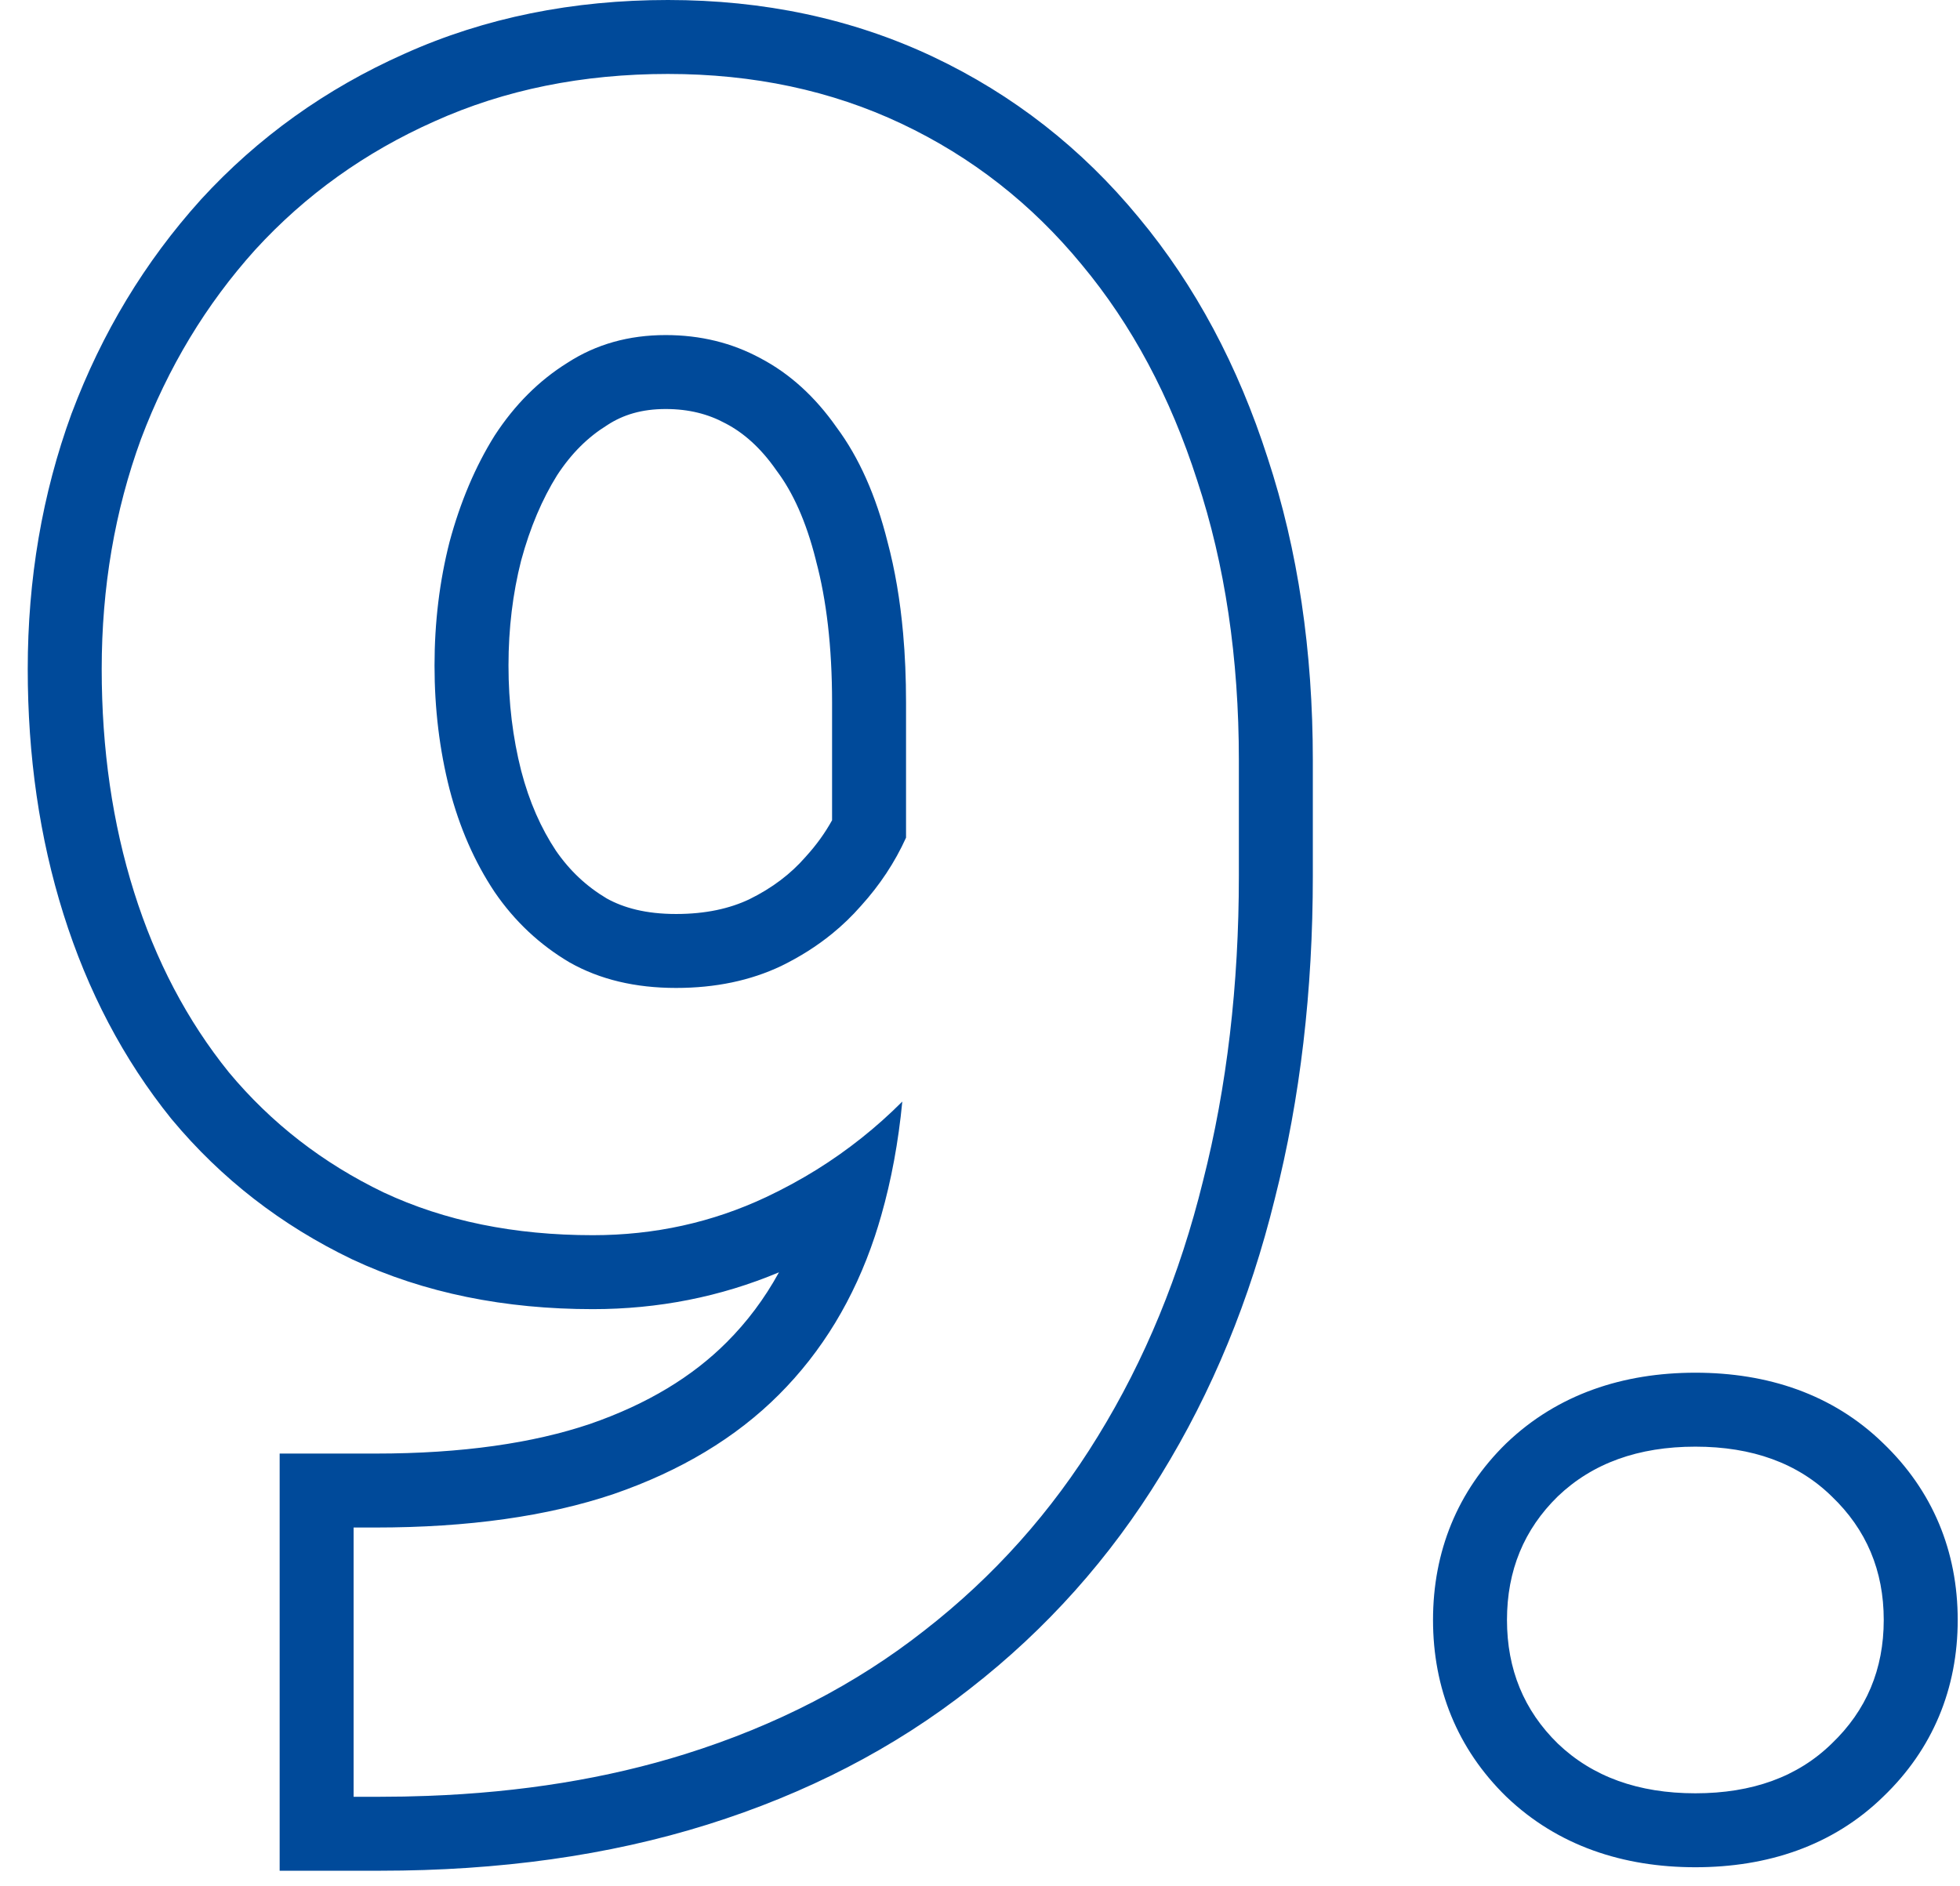 <svg xmlns="http://www.w3.org/2000/svg" width="53" height="51" viewBox="0 0 53 51" fill="none"><path fill-rule="evenodd" clip-rule="evenodd" d="M7.562 39.312H10.156C12.502 39.312 14.418 39.028 15.948 38.513C17.517 37.971 18.73 37.223 19.648 36.304C20.199 35.754 20.672 35.125 21.064 34.41C19.477 35.076 17.793 35.406 16.031 35.406C13.662 35.406 11.479 34.976 9.527 34.061L9.517 34.057L9.508 34.052C7.61 33.139 5.984 31.88 4.651 30.28L4.641 30.268L4.63 30.255C3.336 28.649 2.369 26.797 1.717 24.725C1.066 22.656 0.75 20.441 0.75 18.094C0.75 15.668 1.14 13.361 1.934 11.188L1.937 11.179L1.941 11.171C2.754 9.009 3.914 7.083 5.421 5.411L5.426 5.405L5.431 5.399C6.974 3.714 8.815 2.398 10.933 1.456C13.114 0.474 15.501 0 18.062 0C20.64 0 23.04 0.501 25.23 1.535C27.395 2.559 29.253 4.013 30.791 5.881C32.325 7.724 33.48 9.902 34.277 12.381C35.101 14.881 35.5 17.615 35.5 20.562V23.688C35.5 26.788 35.162 29.703 34.471 32.423C33.801 35.146 32.778 37.641 31.391 39.891C30.018 42.134 28.296 44.063 26.232 45.669C24.172 47.289 21.796 48.51 19.13 49.346C16.446 50.187 13.49 50.594 10.281 50.594H7.562V39.312ZM25 44.094C26.875 42.635 28.438 40.885 29.688 38.844C30.958 36.781 31.906 34.479 32.531 31.938C33.177 29.396 33.5 26.646 33.5 23.688V20.562C33.5 17.792 33.125 15.271 32.375 13C31.646 10.729 30.604 8.781 29.25 7.156C27.896 5.51 26.271 4.24 24.375 3.344C22.479 2.448 20.375 2 18.062 2C15.75 2 13.646 2.427 11.75 3.281C9.875 4.115 8.26 5.271 6.906 6.75C5.573 8.229 4.542 9.938 3.812 11.875C3.104 13.812 2.75 15.885 2.75 18.094C2.75 20.26 3.042 22.271 3.625 24.125C4.208 25.979 5.062 27.604 6.188 29C7.333 30.375 8.729 31.458 10.375 32.25C12.021 33.021 13.906 33.406 16.031 33.406C17.698 33.406 19.26 33.062 20.719 32.375C21.192 32.152 21.647 31.904 22.084 31.633C22.925 31.109 23.697 30.495 24.399 29.792C24.293 30.888 24.103 31.916 23.829 32.875C23.775 33.065 23.717 33.253 23.656 33.438C23.094 35.125 22.229 36.552 21.062 37.719C19.896 38.885 18.406 39.781 16.594 40.406C14.802 41.01 12.656 41.312 10.156 41.312H9.562V48.594H10.281C10.714 48.594 11.141 48.586 11.562 48.57C14.1 48.476 16.423 48.099 18.531 47.438C20.99 46.667 23.146 45.552 25 44.094ZM22.5 25.253C22.783 25.023 23.043 24.772 23.281 24.5C23.791 23.937 24.198 23.322 24.5 22.655V19C24.5 18.345 24.474 17.722 24.421 17.13C24.341 16.234 24.201 15.409 24 14.656C23.688 13.406 23.229 12.375 22.625 11.562C22.042 10.729 21.354 10.104 20.562 9.688C19.792 9.271 18.938 9.062 18 9.062C17 9.062 16.115 9.312 15.344 9.812C14.573 10.292 13.917 10.948 13.375 11.781C12.854 12.615 12.448 13.573 12.156 14.656C11.885 15.719 11.75 16.833 11.75 18C11.75 19.167 11.885 20.281 12.156 21.344C12.427 22.385 12.833 23.312 13.375 24.125C13.917 24.917 14.594 25.552 15.406 26.031C16.219 26.49 17.177 26.719 18.281 26.719C19.344 26.719 20.292 26.521 21.125 26.125C21.631 25.878 22.089 25.588 22.5 25.253ZM20.258 24.323C20.886 24.015 21.383 23.633 21.776 23.183L21.788 23.17L21.799 23.157C22.079 22.849 22.311 22.525 22.5 22.184V19C22.5 17.483 22.346 16.215 22.067 15.172L22.064 15.156L22.06 15.141C21.794 14.08 21.43 13.308 21.02 12.756L21.003 12.733L20.986 12.709C20.561 12.101 20.104 11.706 19.631 11.457L19.621 11.452L19.611 11.447C19.153 11.199 18.629 11.062 18 11.062C17.351 11.062 16.85 11.219 16.432 11.49L16.416 11.501L16.4 11.511C15.905 11.819 15.456 12.253 15.062 12.857C14.665 13.495 14.336 14.257 14.091 15.163C13.866 16.05 13.75 16.994 13.75 18C13.75 19.009 13.867 19.955 14.093 20.845C14.312 21.686 14.63 22.4 15.032 23.006C15.406 23.549 15.86 23.974 16.405 24.298C16.865 24.554 17.467 24.719 18.281 24.719C19.087 24.719 19.732 24.571 20.258 24.323ZM40.735 39.031L40.743 39.023C42.122 37.706 43.891 37.125 45.844 37.125C47.791 37.125 49.558 37.703 50.921 39.031C52.261 40.315 52.938 41.954 52.938 43.812C52.938 45.671 52.261 47.31 50.921 48.594C49.558 49.922 47.791 50.5 45.844 50.5C43.891 50.5 42.122 49.919 40.743 48.602L40.735 48.594L40.727 48.587C39.408 47.298 38.75 45.66 38.75 43.812C38.75 41.965 39.408 40.327 40.727 39.038L40.735 39.031ZM49.531 47.156C50.469 46.26 50.938 45.146 50.938 43.812C50.938 42.479 50.469 41.365 49.531 40.469C48.615 39.573 47.385 39.125 45.844 39.125C44.302 39.125 43.062 39.573 42.125 40.469C41.208 41.365 40.75 42.479 40.75 43.812C40.75 45.146 41.208 46.26 42.125 47.156C43.062 48.052 44.302 48.5 45.844 48.5C47.385 48.5 48.615 48.052 49.531 47.156Z" fill="#004A9A"></path></svg>
